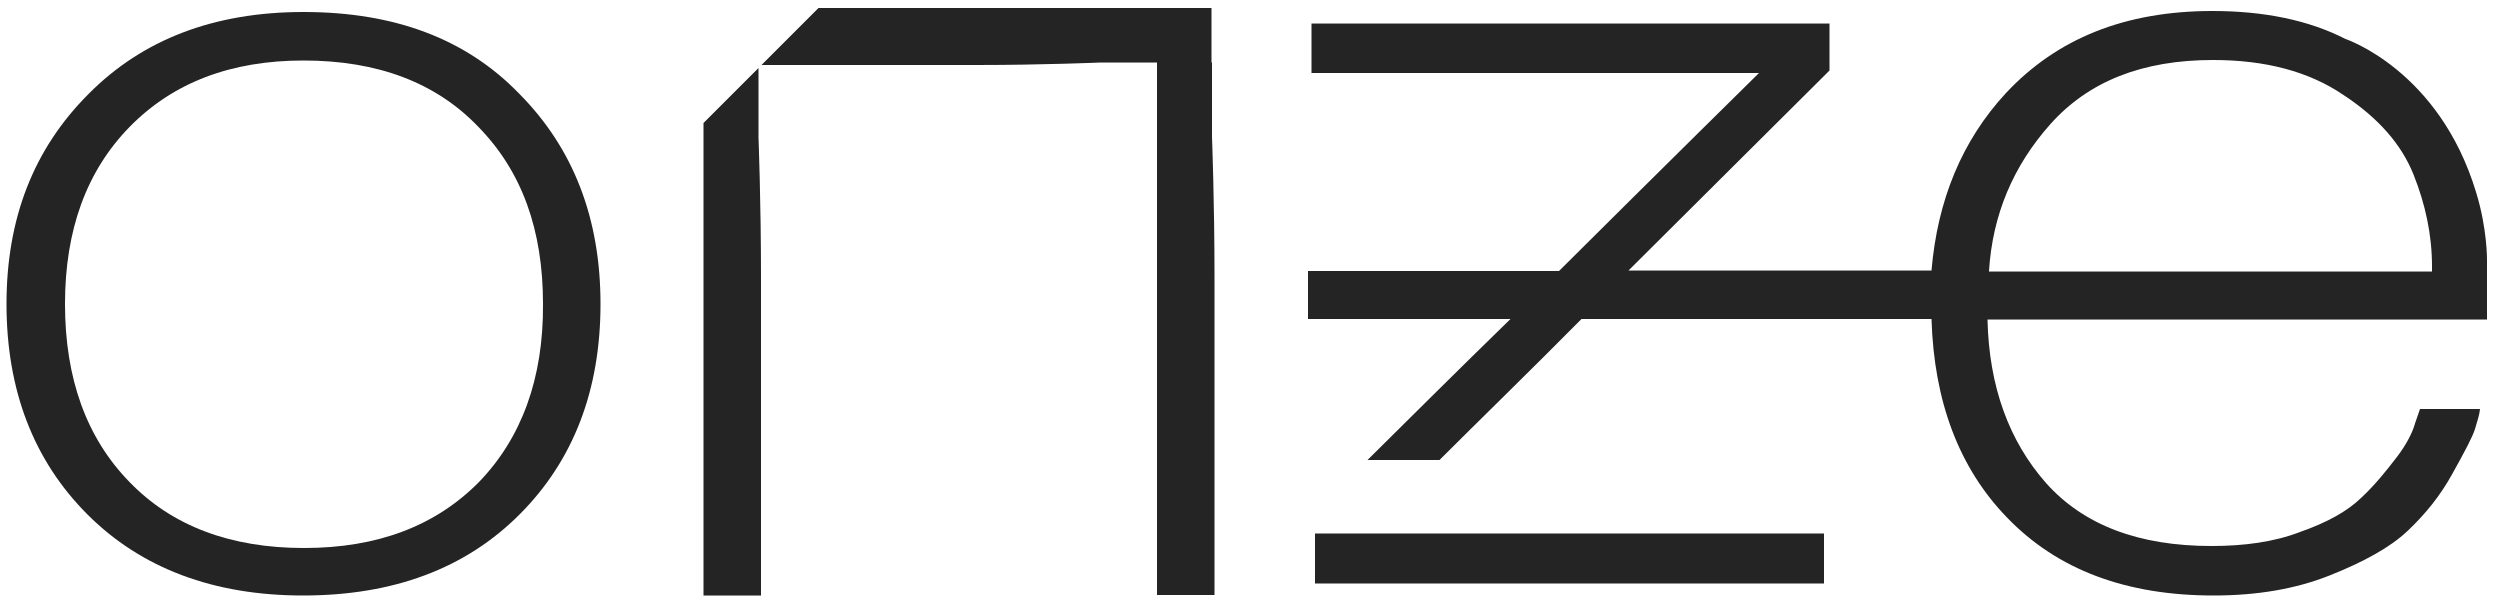 <svg xmlns="http://www.w3.org/2000/svg" xmlns:xlink="http://www.w3.org/1999/xlink" id="Camada_1" x="0px" y="0px" viewBox="0 0 500 120" style="enable-background:new 0 0 500 120;" xml:space="preserve"><style type="text/css">	.st0{fill-rule:evenodd;clip-rule:evenodd;fill:#242424;}</style><g id="Camada_2_00000109729543639696369720000016023492379742833321_">	<path class="st0" d="M242.3,12.5L242.3,12.5V1.6h-78.6L152.3,13h43.1c13.2,0,24.8-0.5,24.8-0.5h11.2v106.5h11.5V55.2  c0-14.8-0.5-27.8-0.5-27.8V12.5H242.3z"></path>	<path class="st0" d="M151.7,13.6l-11,11v94.5h11.5V55.3c0-14.8-0.5-27.8-0.5-27.8V13.6z"></path>	<polygon class="st0" points="263,106.7 263,116.7 364.8,116.7 364.8,106.7 272.4,106.7  "></polygon>	<path class="st0" d="M60.7,2.4c-17.9,0-32.2,5.5-43,16.4c-11,11-16.4,24.9-16.4,42c0,17.2,5.4,31.3,16.2,42.1s25.3,16.2,43.1,16.2  c18.1,0,32.5-5.4,43.3-16.2s16.2-24.9,16.2-42.1c0-17.1-5.4-31.1-16.2-42C93.2,7.7,78.8,2.4,60.7,2.4z M95.8,96.4  c-8.7,8.8-20.3,13.2-35,13.2s-26.4-4.4-34.9-13.2C17.3,87.6,13,75.7,13,60.8c0-14.8,4.3-26.6,12.9-35.4  c8.7-8.9,20.3-13.3,34.8-13.3c14.8,0,26.5,4.4,35,13.3c8.7,8.9,12.9,20.6,12.9,35.4C108.7,75.7,104.3,87.6,95.8,96.4z"></path>	<path class="st0" d="M469.1,7.8c-7.4-3.8-16.4-5.6-26.6-5.6c-17.5,0-31.1,5.5-41.3,16.4c-8.8,9.5-13.7,21.4-14.9,35.5h-60.6  c21-20.9,40.2-40,40.2-40V4.7H262.3v9.9h89.5c0,0-19.2,18.9-40,39.6h-50.2v9.6h40.5C291.6,74,281.4,84.2,273.5,92h14.4  c7.8-7.8,18.1-17.8,28.4-28.2h70c0.5,16.5,5.5,29.8,15.1,39.7c10.1,10.5,23.9,15.6,41.3,15.6c8.7,0,16.4-1.3,23.2-4  c6.8-2.7,12.1-5.6,15.6-8.9c3.5-3.3,6.6-7.1,9-11.5c2.4-4.3,4-7.3,4.5-8.9c0.5-1.7,0.9-2.9,1-4h-12l-1,2.9  c-0.5,1.8-1.7,4.2-3.7,6.8s-4.3,5.5-7.1,8.1c-2.8,2.7-6.8,4.9-12.2,6.8c-5.2,2-11.2,2.8-17.7,2.8c-14.6,0-25.6-4.2-33.1-12.6  c-7.4-8.4-11.4-19.3-11.7-32.7h99.9c0-0.1,0-0.2,0-0.4l0,0v-9.6l0,0c0-0.6,0-1.2,0-1.8c0,0,0.1-6.3-2.2-13.7  C487.8,14,469.1,7.8,469.1,7.8z M397.8,54.2c0.7-11.2,4.8-21,12.3-29.4c7.6-8.5,18.3-12.8,32.5-12.8c10.5,0,19.2,2.3,26.1,7  c7,4.6,11.6,9.9,14,15.9c2.4,6,3.7,12.1,3.7,18.4c0,0.2,0,0.6,0,1H397.8z"></path></g></svg>